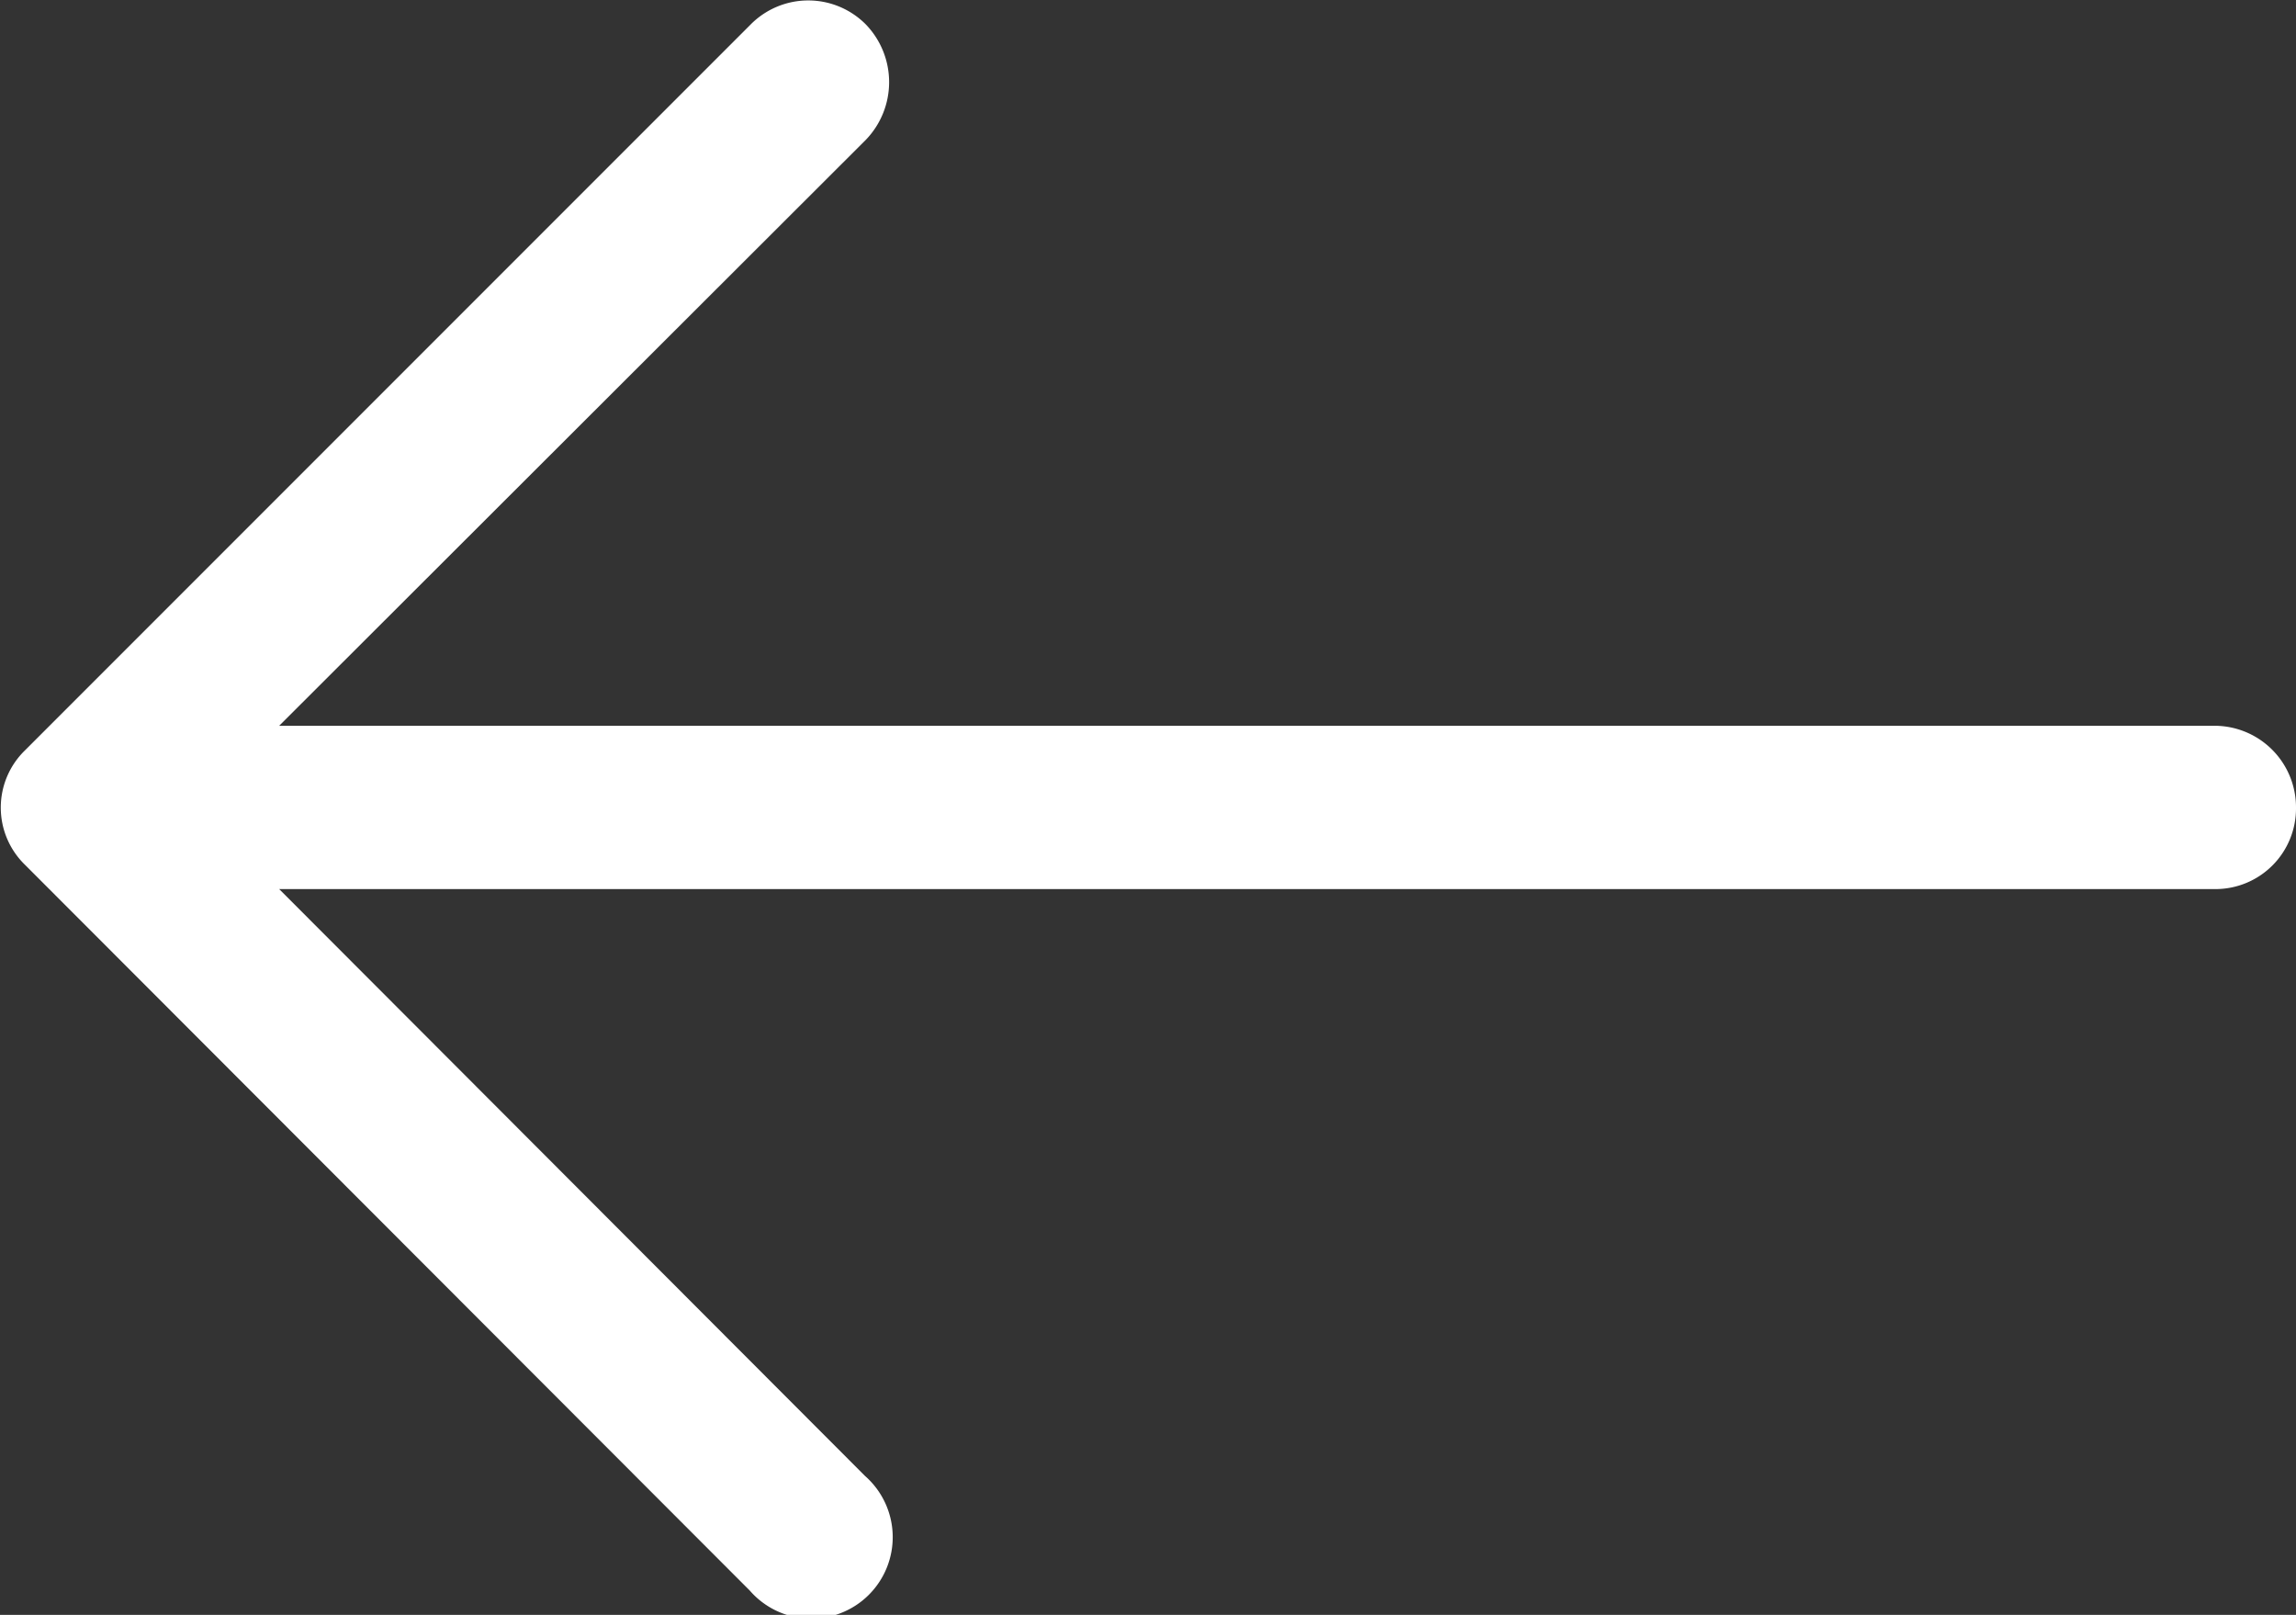 <svg xmlns="http://www.w3.org/2000/svg" width="23.907" height="16.81" viewBox="0 0 23.907 16.81">
  <rect x="0" y="0" width="23.907" height="16.81" fill="#333333" stroke="none"/>
  <path id="right-arrow_14_" data-name="right-arrow (14)" d="M16.1,4.927a.848.848,0,1,0-1.2,1.193L21,12.229H.843A.839.839,0,0,0,0,13.073a.849.849,0,0,0,.843.856H21l-6.109,6.1a.865.865,0,0,0,0,1.2.844.844,0,0,0,1.2,0l7.555-7.555a.83.83,0,0,0,0-1.193Z" transform="translate(23.907 21.484) rotate(180)" fill="#fff"/>
</svg>
